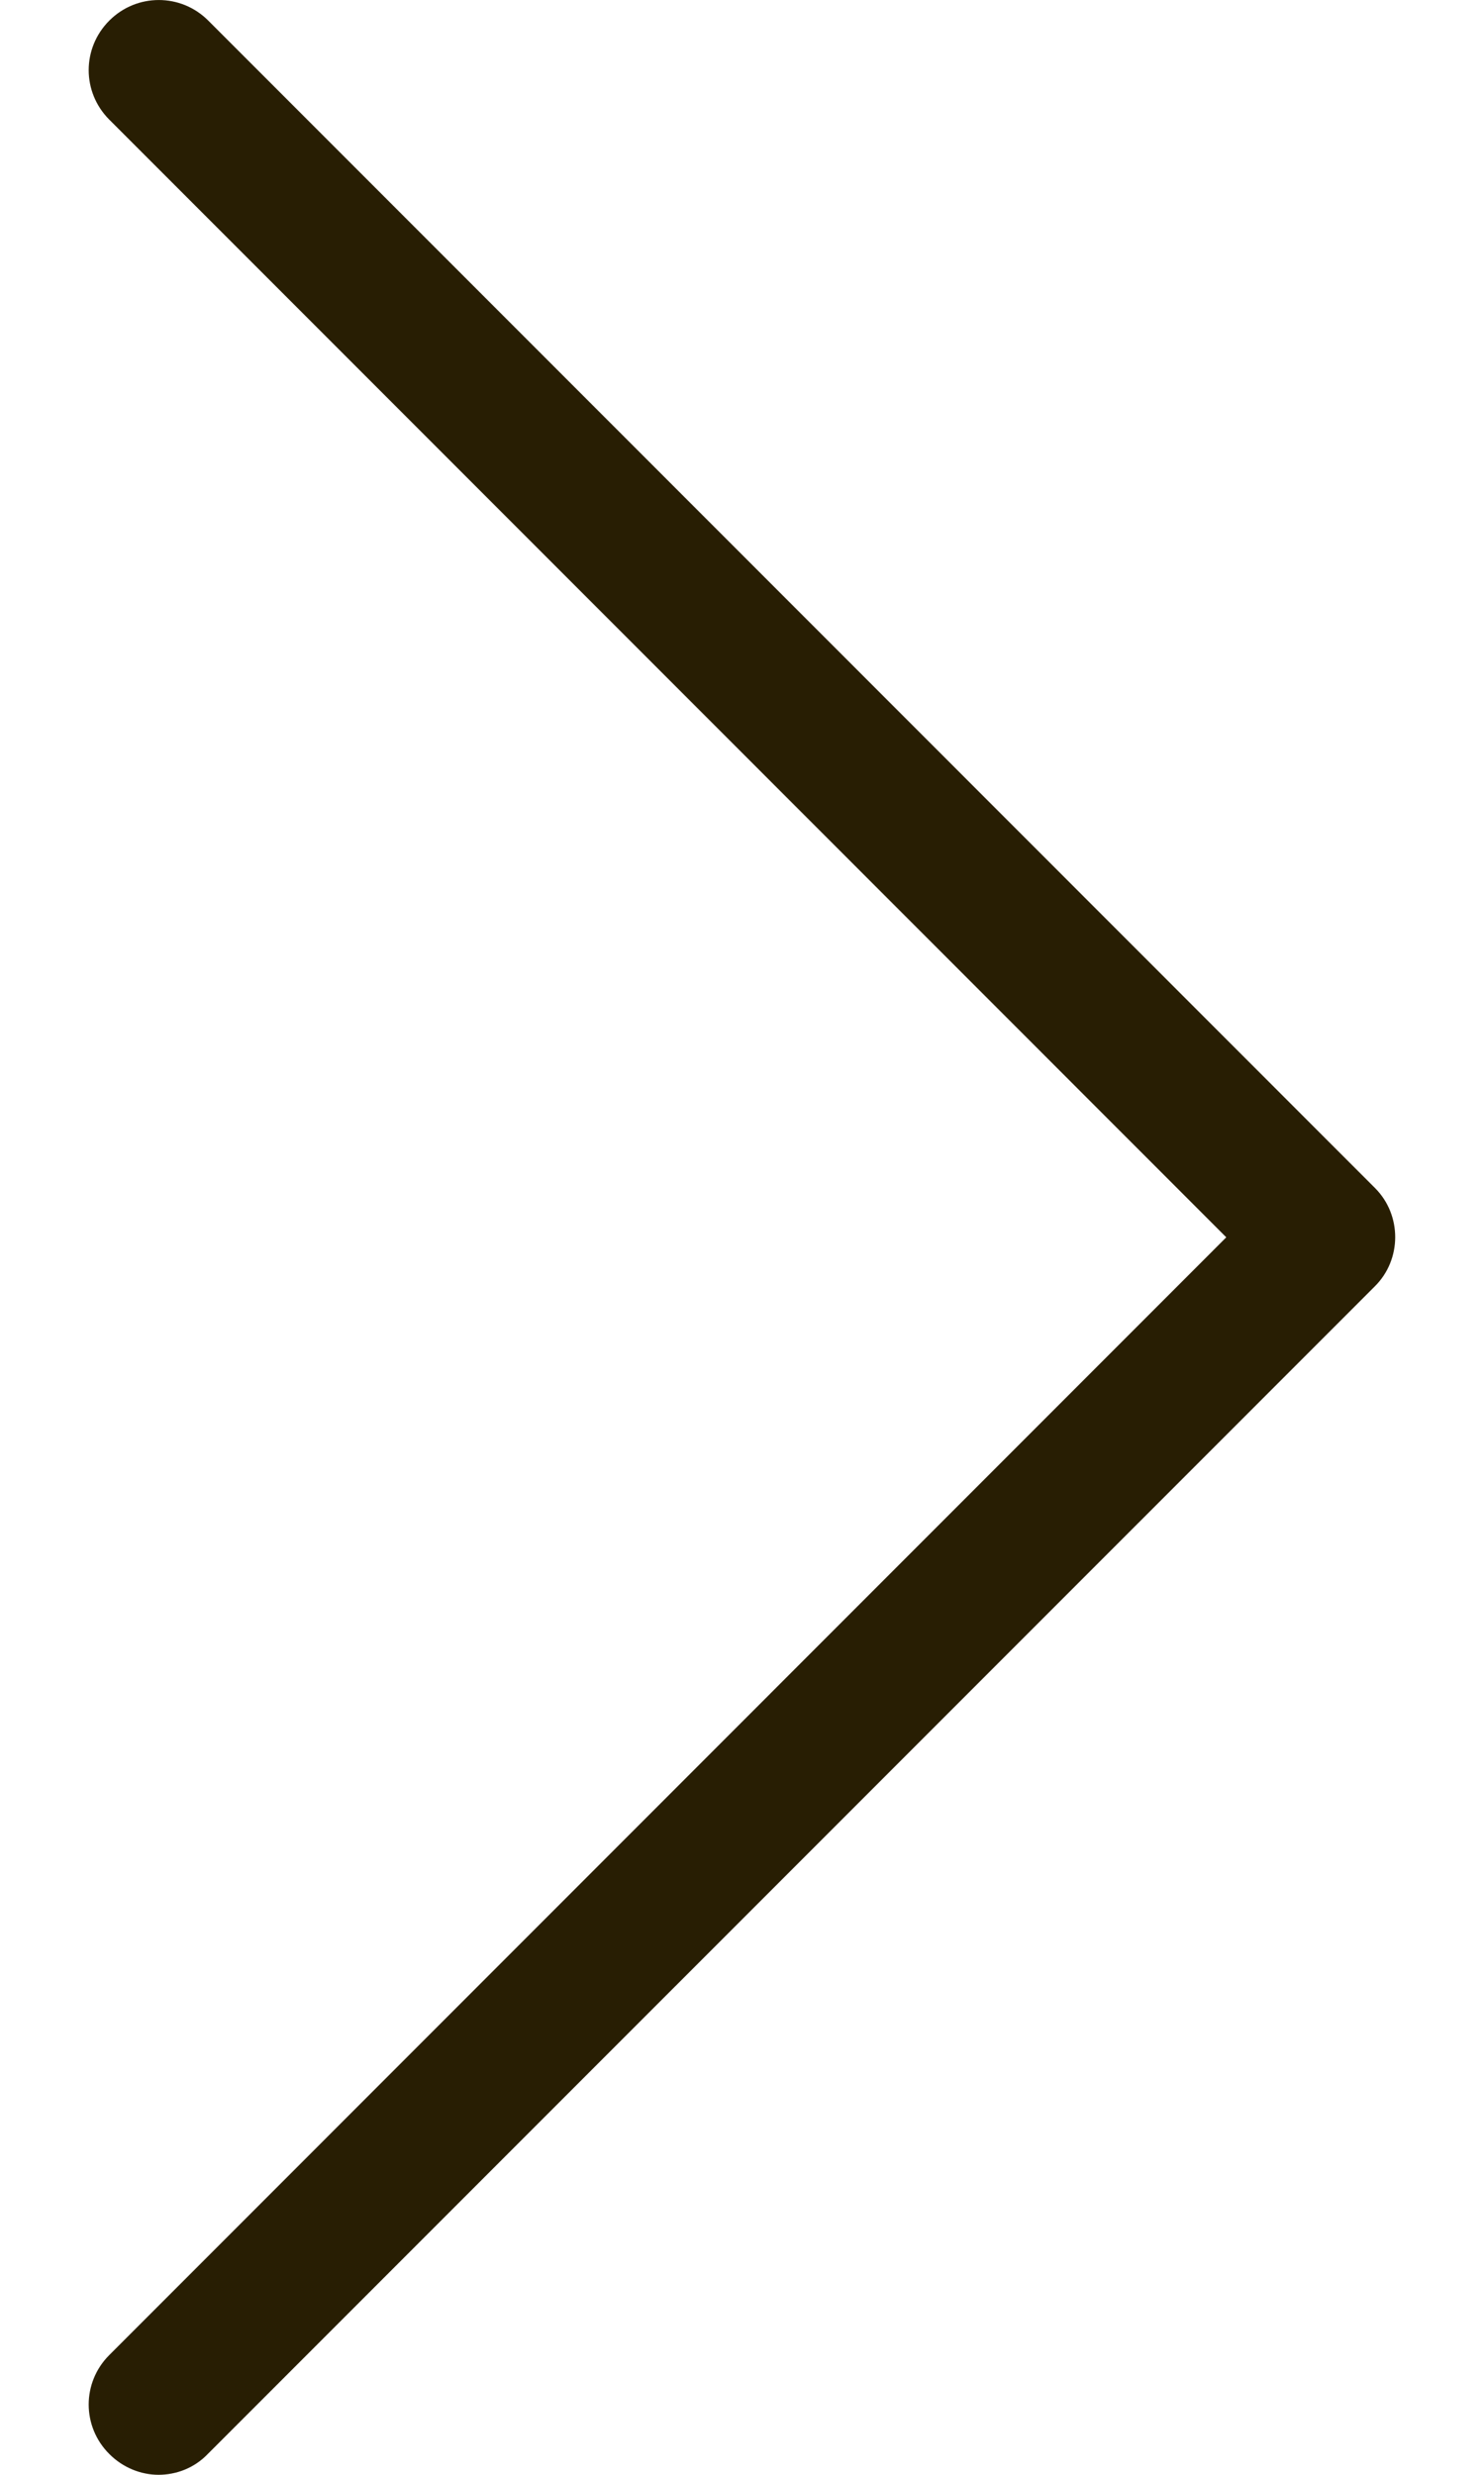 <svg width="15" height="25" viewBox="0 0 15 25" fill="none" xmlns="http://www.w3.org/2000/svg">
<path d="M13.899 12.002L2.105 0.208C1.828 -0.069 1.382 -0.069 1.105 0.208C0.827 0.486 0.827 0.931 1.105 1.209L12.395 12.499L1.105 23.79C0.827 24.067 0.827 24.513 1.105 24.79C1.241 24.927 1.424 25 1.602 25C1.781 25 1.964 24.932 2.1 24.79L13.894 12.997C14.171 12.725 14.171 12.274 13.899 12.002Z" fill="#281E03"/>
</svg>
